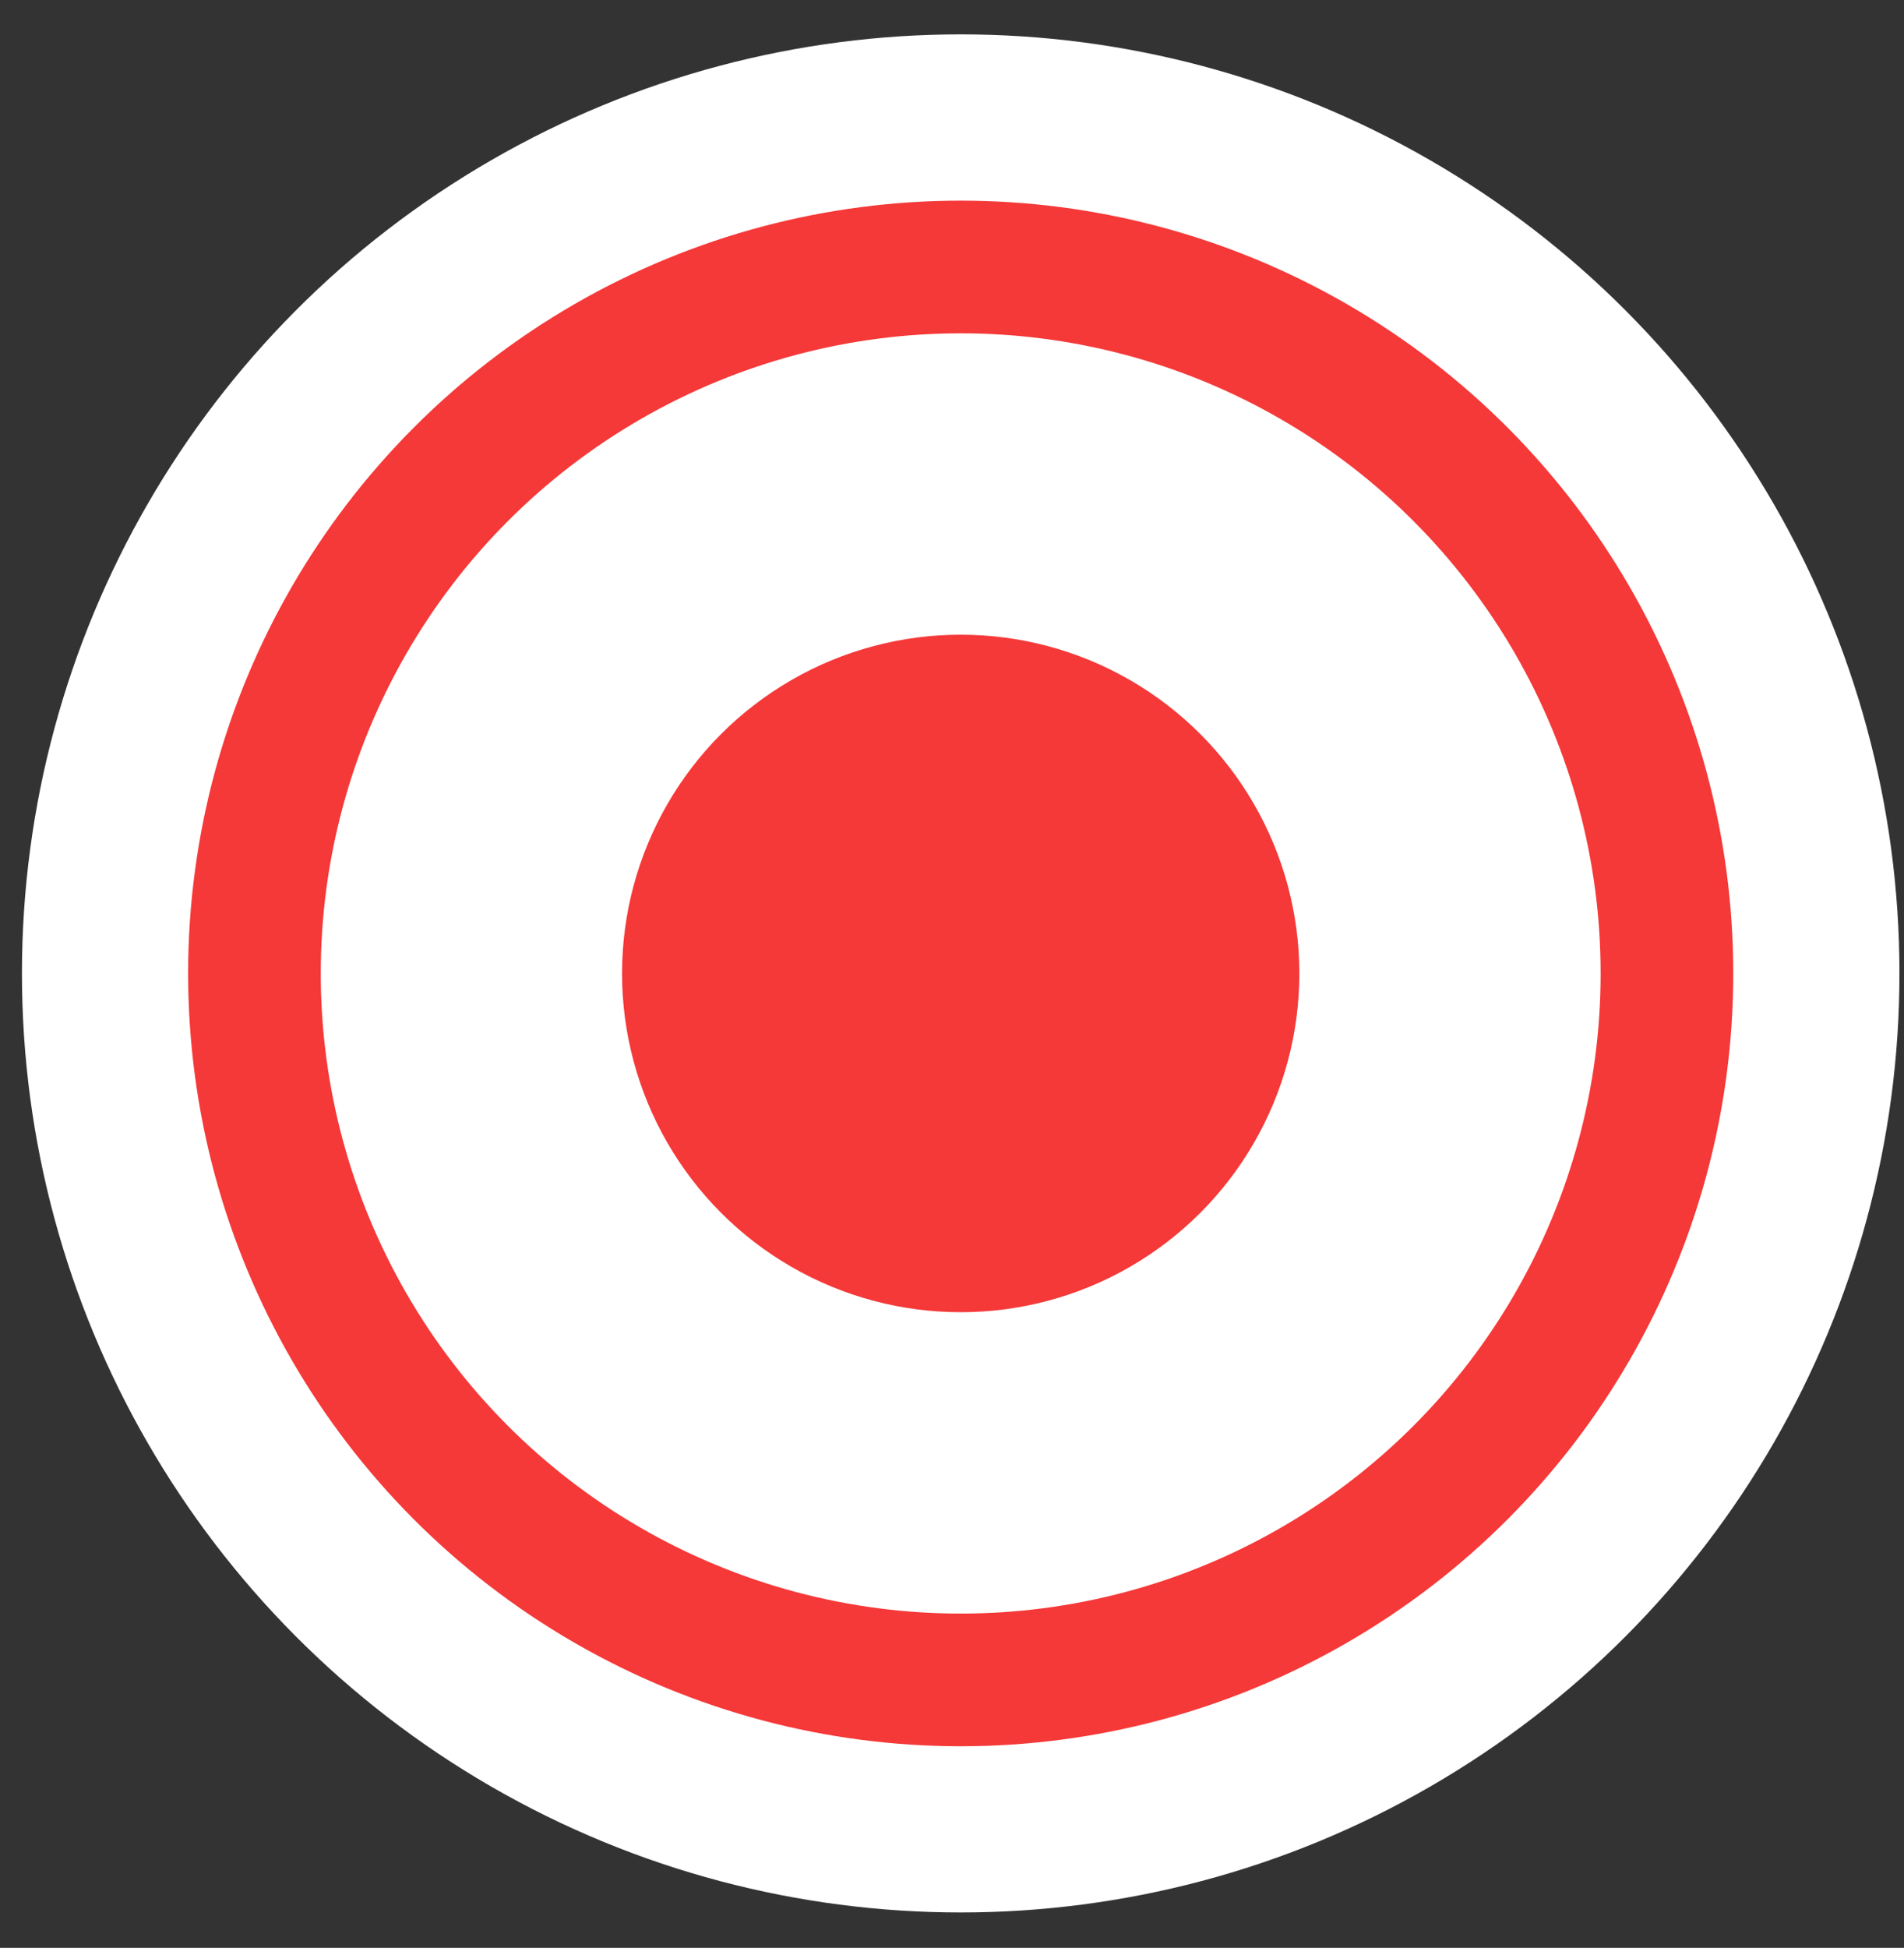 <svg width="44" height="45" viewBox="0 0 44 45" fill="none" xmlns="http://www.w3.org/2000/svg">
<rect x="0" y="0" width="44" height="45" fill="#333333" stroke="none"/>
<circle cx="22.201" cy="22.488" r="21.694" fill="white"/>
<circle cx="22.201" cy="22.489" r="16.321" fill="white" stroke="#F53838" stroke-width="3.065"/>
<circle cx="22.201" cy="22.489" r="7.826" fill="#F53838"/>
</svg>

